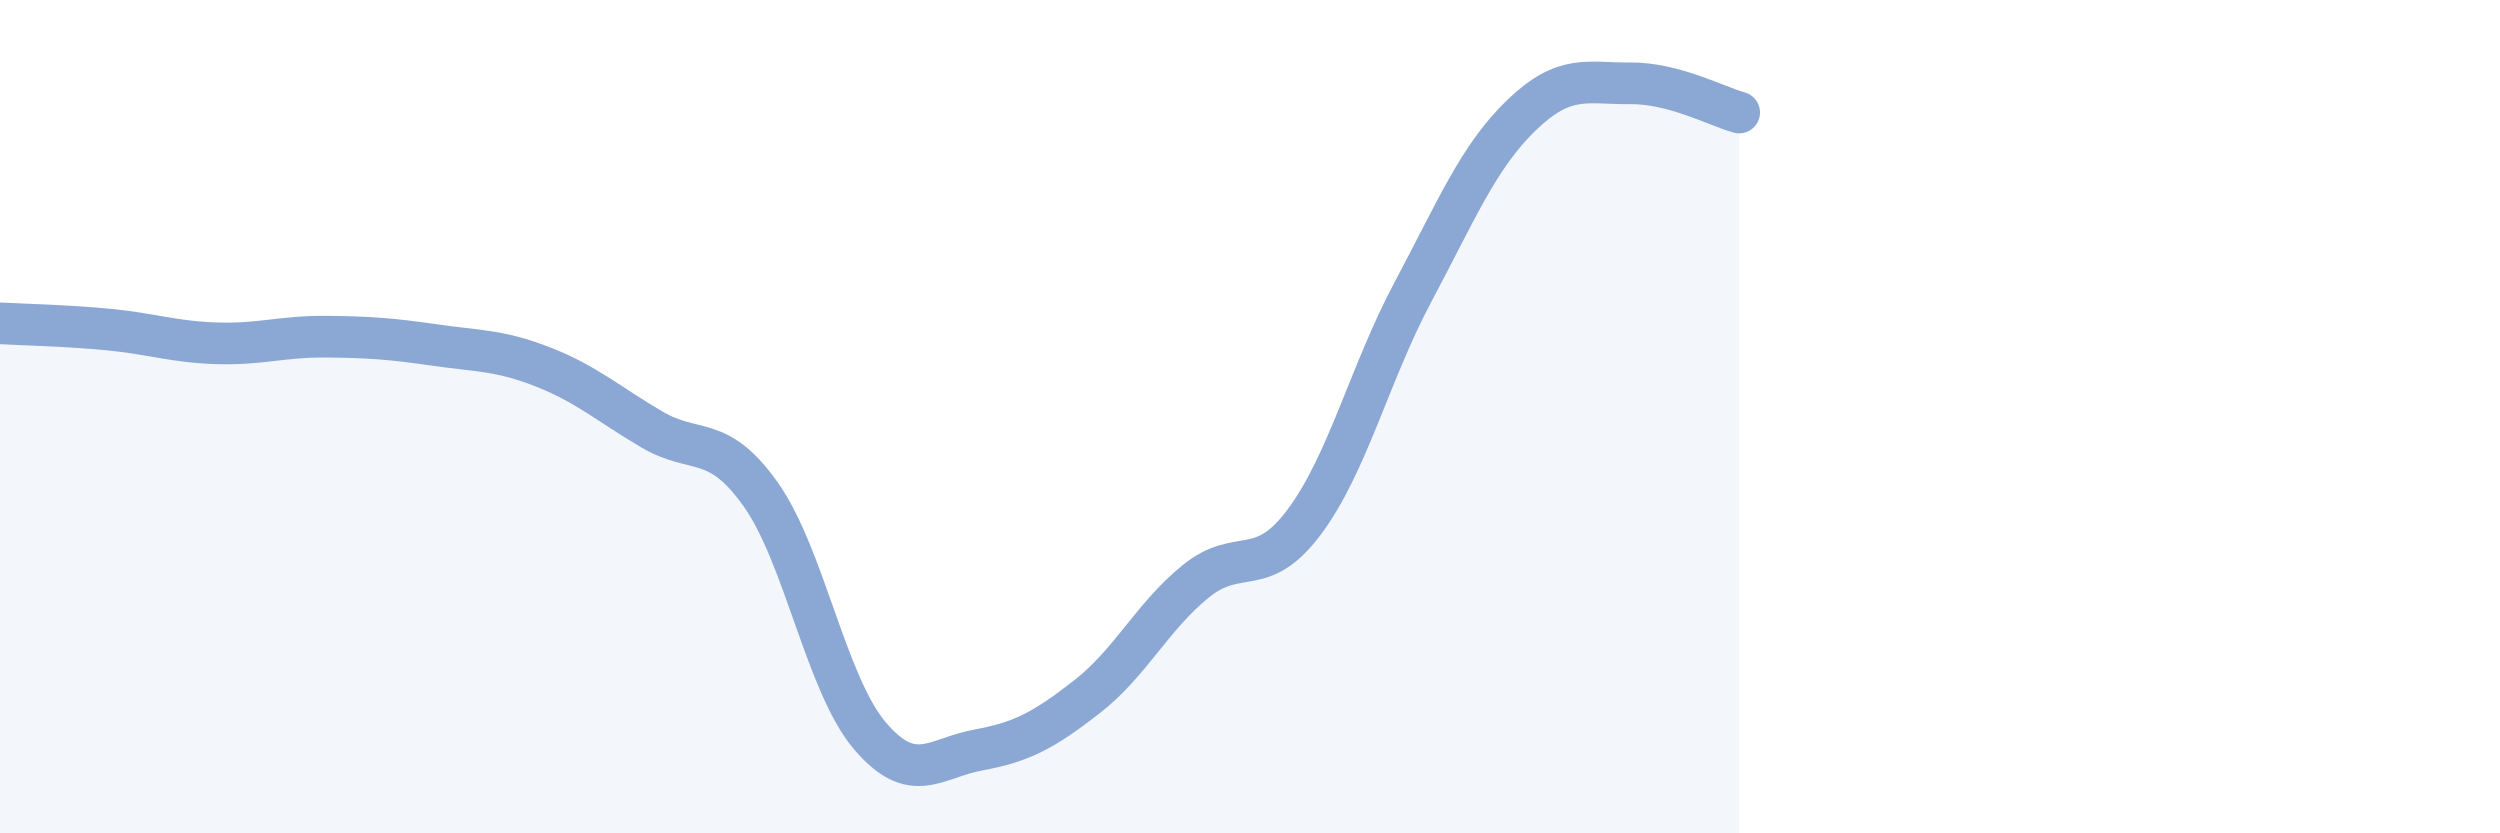 
    <svg width="60" height="20" viewBox="0 0 60 20" xmlns="http://www.w3.org/2000/svg">
      <path
        d="M 0,7.76 C 0.52,7.79 1.57,7.81 2.61,7.91 C 3.65,8.01 4.18,8.21 5.22,8.24 C 6.26,8.27 6.79,8.07 7.83,8.08 C 8.87,8.09 9.39,8.13 10.43,8.28 C 11.47,8.43 12,8.4 13.04,8.81 C 14.08,9.22 14.61,9.7 15.65,10.31 C 16.69,10.92 17.22,10.4 18.26,11.87 C 19.3,13.34 19.83,16.42 20.87,17.65 C 21.91,18.88 22.44,18.19 23.48,18 C 24.52,17.81 25.05,17.53 26.09,16.72 C 27.13,15.91 27.66,14.79 28.7,13.95 C 29.74,13.11 30.26,13.92 31.3,12.53 C 32.34,11.14 32.87,8.96 33.91,7.01 C 34.95,5.06 35.48,3.76 36.52,2.76 C 37.56,1.76 38.09,2.01 39.13,2 C 40.17,1.99 41.22,2.56 41.74,2.7L41.74 20L0 20Z"
        fill="#8ba7d3"
        opacity="0.1"
        stroke-linecap="round"
        stroke-linejoin="round"
      />
      <path
        d="M 0,7.76 C 0.52,7.79 1.57,7.81 2.61,7.91 C 3.65,8.01 4.18,8.21 5.22,8.24 C 6.26,8.27 6.79,8.07 7.83,8.08 C 8.87,8.09 9.39,8.13 10.43,8.28 C 11.47,8.43 12,8.4 13.04,8.81 C 14.08,9.22 14.61,9.7 15.65,10.31 C 16.69,10.92 17.22,10.4 18.26,11.87 C 19.3,13.34 19.83,16.42 20.87,17.65 C 21.91,18.88 22.44,18.19 23.48,18 C 24.52,17.81 25.05,17.53 26.09,16.72 C 27.13,15.91 27.66,14.79 28.7,13.95 C 29.74,13.11 30.26,13.92 31.3,12.53 C 32.34,11.14 32.87,8.96 33.91,7.01 C 34.95,5.06 35.48,3.76 36.52,2.76 C 37.56,1.76 38.09,2.01 39.13,2 C 40.17,1.99 41.22,2.56 41.74,2.7"
        stroke="#8ba7d3"
        stroke-width="1"
        fill="none"
        stroke-linecap="round"
        stroke-linejoin="round"
      />
    </svg>
  